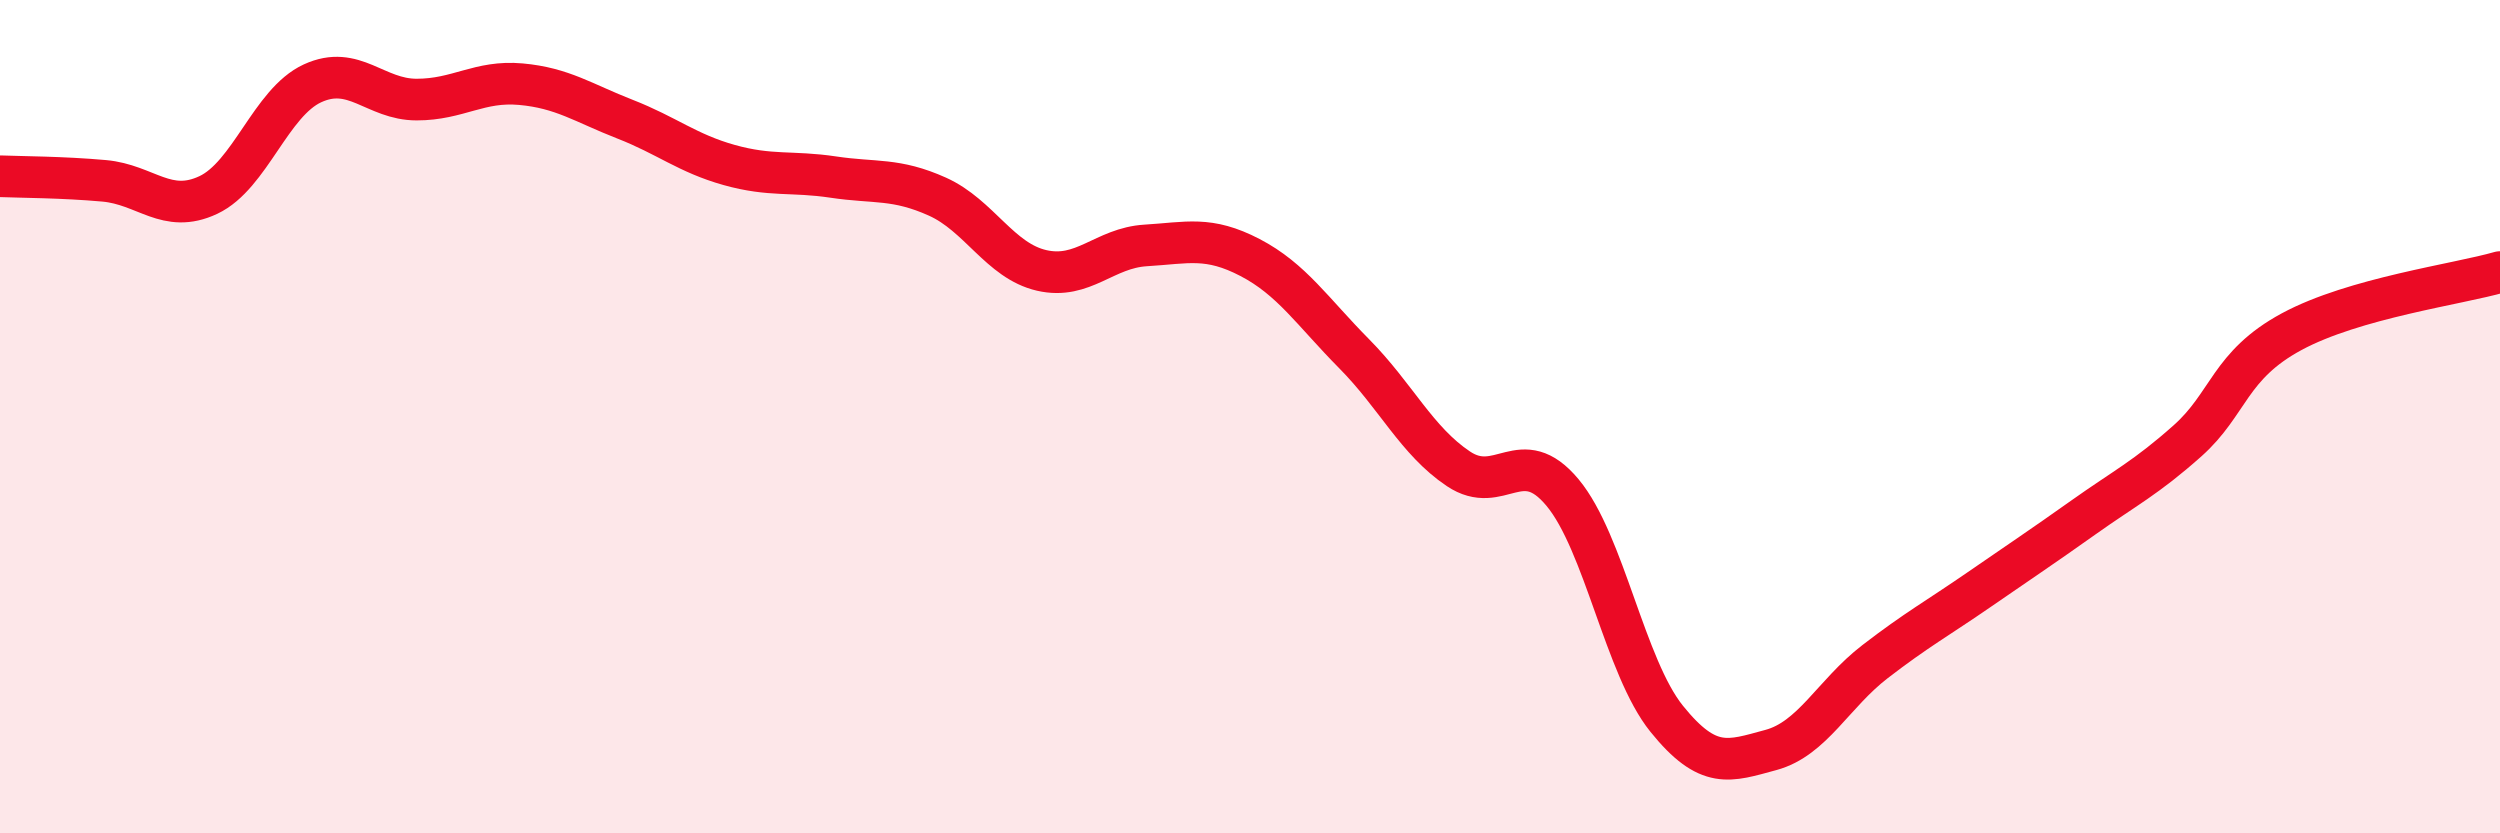 
    <svg width="60" height="20" viewBox="0 0 60 20" xmlns="http://www.w3.org/2000/svg">
      <path
        d="M 0,4.23 C 0.5,4.25 1.5,4.25 2.5,4.34 C 3.5,4.43 4,5.15 5,4.68 C 6,4.21 6.5,2.46 7.5,2 C 8.5,1.54 9,2.39 10,2.39 C 11,2.39 11.5,1.93 12.5,2.02 C 13.5,2.11 14,2.47 15,2.86 C 16,3.25 16.5,3.68 17.5,3.96 C 18.5,4.24 19,4.1 20,4.25 C 21,4.4 21.5,4.27 22.5,4.72 C 23.5,5.17 24,6.26 25,6.49 C 26,6.72 26.5,5.95 27.5,5.89 C 28.5,5.83 29,5.66 30,6.18 C 31,6.7 31.5,7.48 32.5,8.49 C 33.5,9.5 34,10.58 35,11.25 C 36,11.92 36.5,10.62 37.5,11.82 C 38.5,13.02 39,16.01 40,17.25 C 41,18.49 41.5,18.27 42.5,18 C 43.5,17.73 44,16.65 45,15.88 C 46,15.11 46.5,14.84 47.5,14.15 C 48.5,13.46 49,13.13 50,12.42 C 51,11.71 51.5,11.47 52.5,10.58 C 53.5,9.69 53.5,8.77 55,7.96 C 56.5,7.15 59,6.82 60,6.53L60 20L0 20Z"
        fill="#EB0A25"
        opacity="0.1"
        stroke-linecap="round"
        stroke-linejoin="round"
      />
      <path
        d="M 0,4.23 C 0.5,4.25 1.5,4.25 2.5,4.34 C 3.5,4.43 4,5.15 5,4.68 C 6,4.21 6.5,2.46 7.5,2 C 8.5,1.54 9,2.39 10,2.39 C 11,2.39 11.5,1.93 12.5,2.02 C 13.5,2.11 14,2.47 15,2.86 C 16,3.25 16.5,3.68 17.5,3.96 C 18.5,4.24 19,4.1 20,4.25 C 21,4.4 21.5,4.27 22.5,4.72 C 23.5,5.17 24,6.26 25,6.49 C 26,6.72 26.5,5.95 27.5,5.89 C 28.5,5.83 29,5.66 30,6.18 C 31,6.7 31.5,7.48 32.5,8.49 C 33.5,9.5 34,10.58 35,11.25 C 36,11.92 36.5,10.62 37.5,11.82 C 38.5,13.02 39,16.01 40,17.25 C 41,18.49 41.5,18.27 42.5,18 C 43.5,17.73 44,16.65 45,15.88 C 46,15.11 46.5,14.84 47.5,14.15 C 48.5,13.46 49,13.13 50,12.42 C 51,11.71 51.5,11.47 52.5,10.58 C 53.5,9.69 53.5,8.77 55,7.96 C 56.5,7.15 59,6.82 60,6.53"
        stroke="#EB0A25"
        stroke-width="1"
        fill="none"
        stroke-linecap="round"
        stroke-linejoin="round"
      />
    </svg>
  